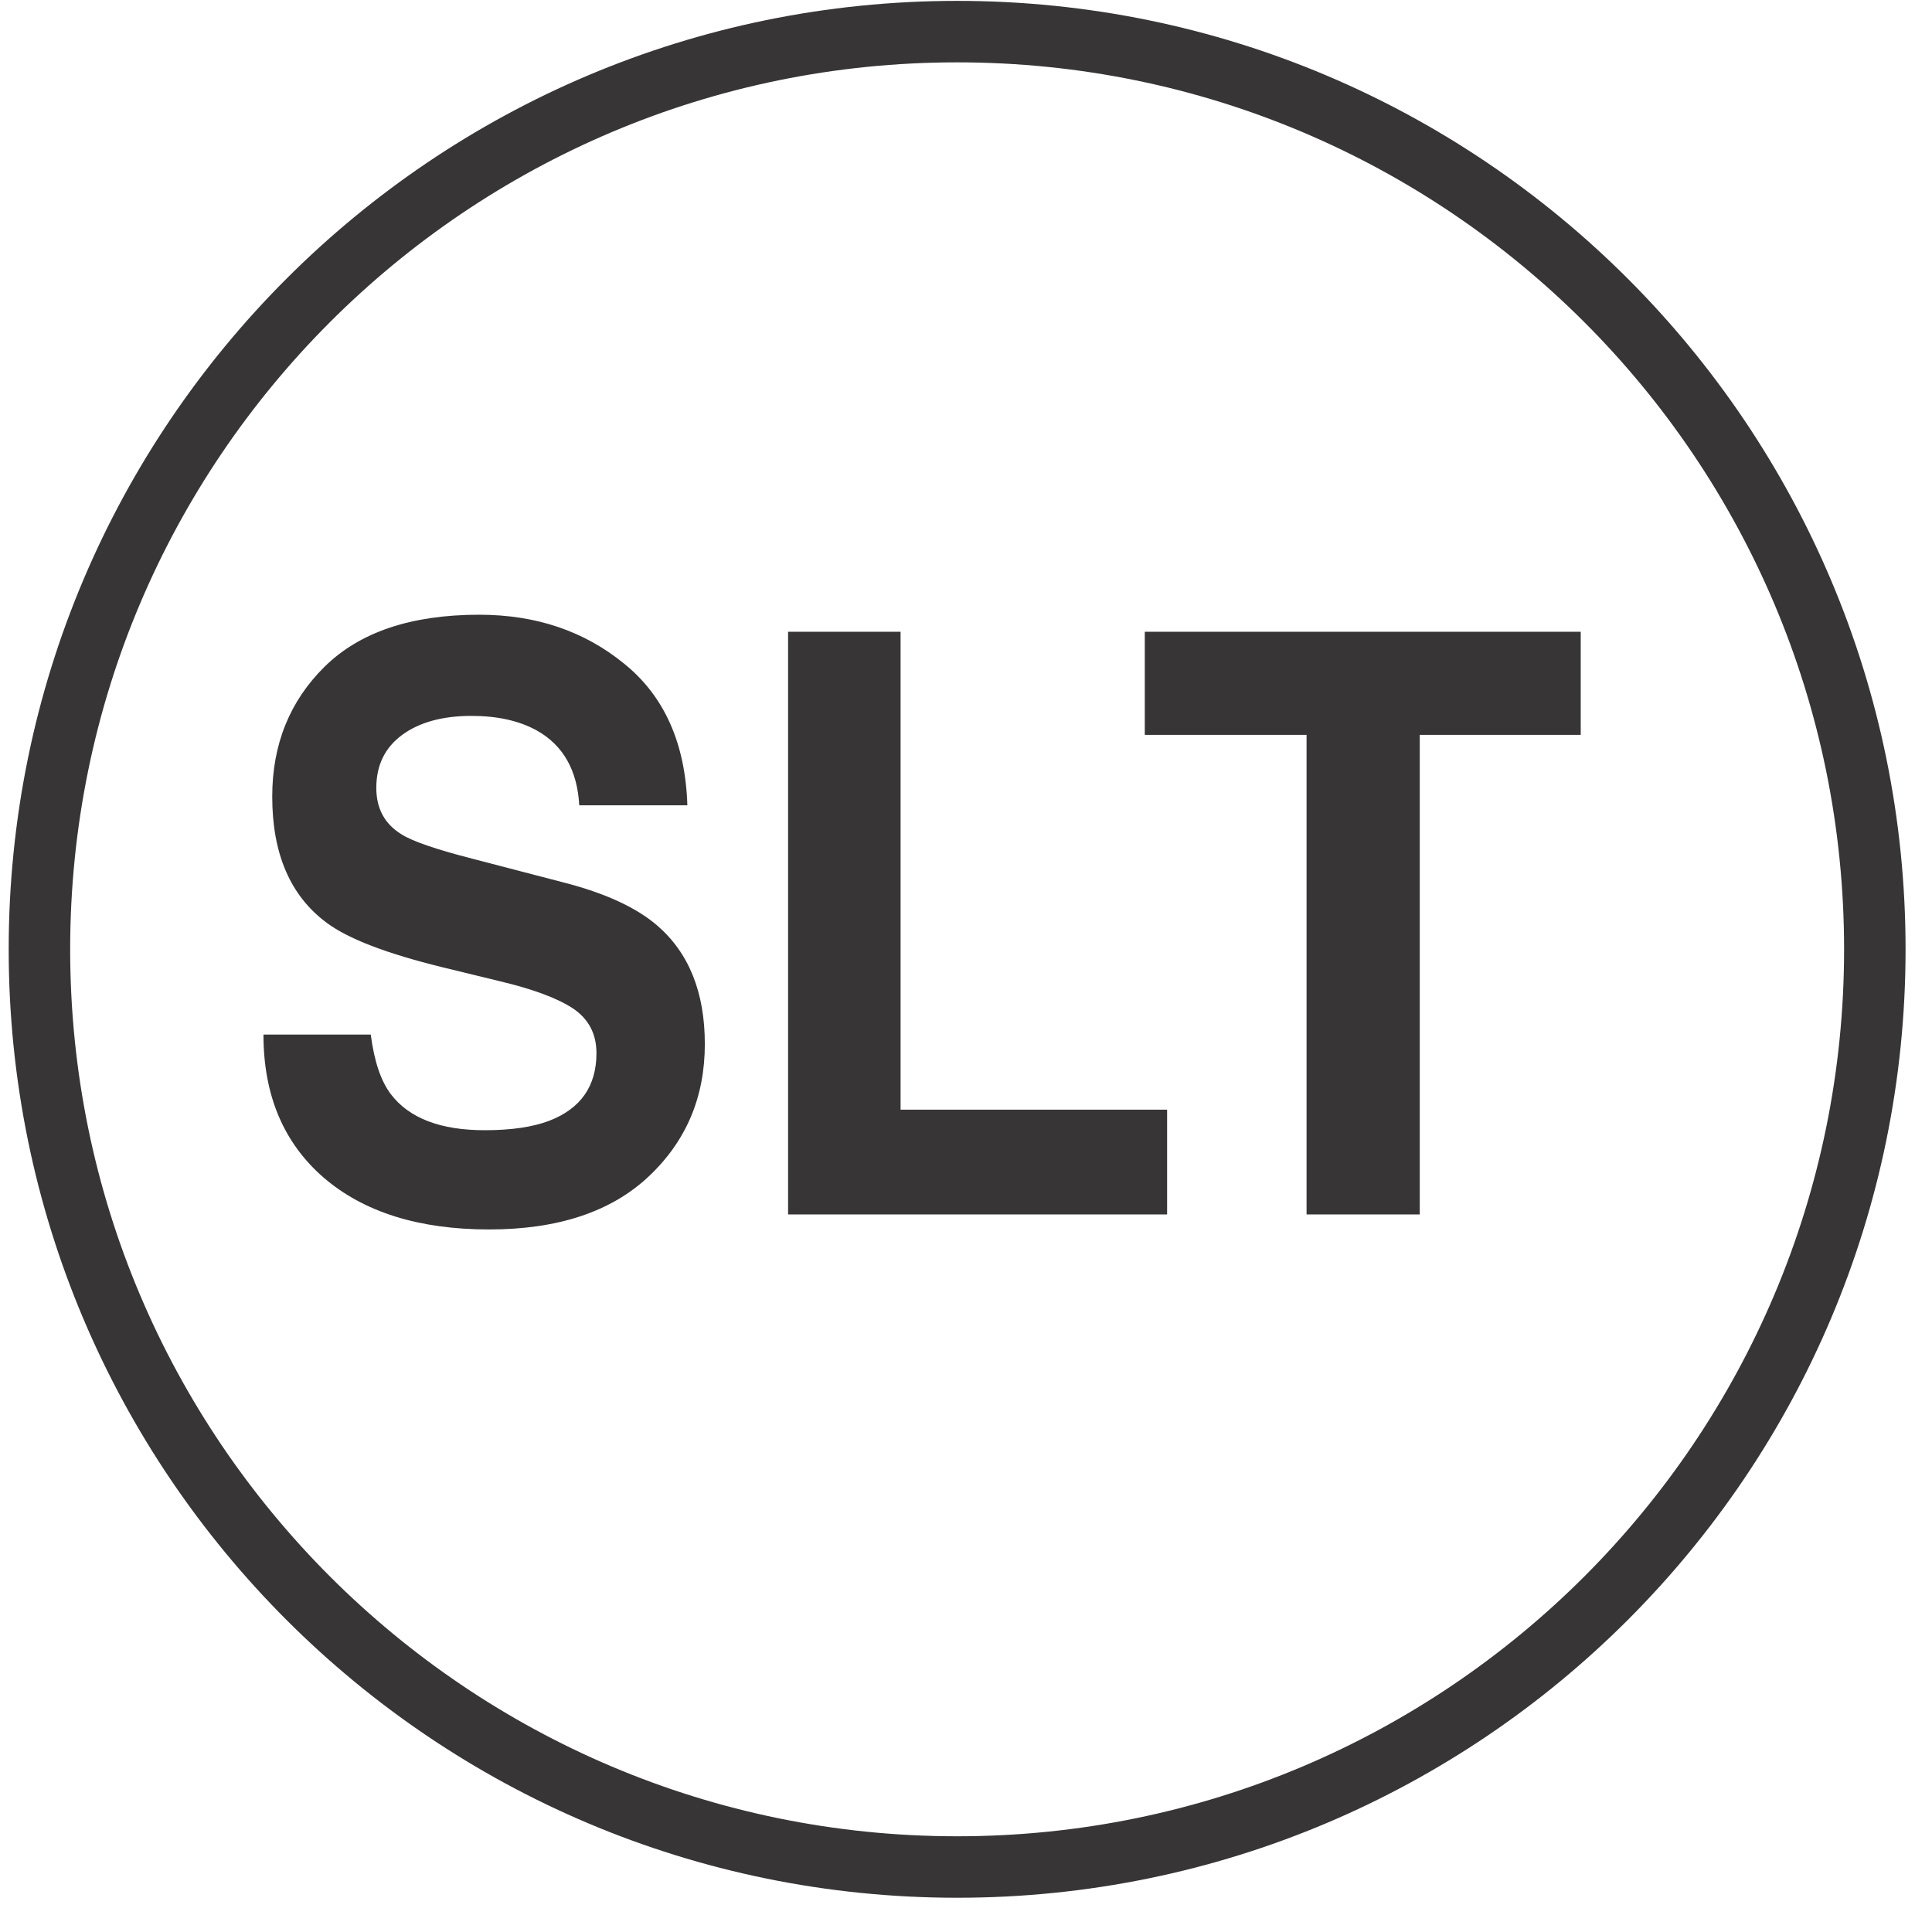 <svg width="22" height="22" viewBox="0 0 22 22" fill="none" xmlns="http://www.w3.org/2000/svg">
<path d="M5.519 12.87C5.822 12.87 6.067 12.834 6.255 12.762C6.613 12.624 6.792 12.367 6.792 11.992C6.792 11.773 6.703 11.604 6.526 11.484C6.348 11.367 6.07 11.263 5.69 11.173L5.041 11.015C4.404 10.859 3.963 10.69 3.719 10.507C3.306 10.201 3.1 9.722 3.1 9.071C3.1 8.477 3.299 7.983 3.698 7.59C4.098 7.197 4.684 7 5.457 7C6.103 7 6.653 7.186 7.108 7.558C7.565 7.927 7.805 8.465 7.827 9.17H6.596C6.574 8.771 6.413 8.487 6.114 8.319C5.914 8.208 5.666 8.152 5.37 8.152C5.04 8.152 4.777 8.224 4.58 8.368C4.383 8.513 4.285 8.714 4.285 8.972C4.285 9.209 4.382 9.386 4.576 9.503C4.7 9.581 4.966 9.672 5.374 9.777L6.43 10.052C6.893 10.172 7.242 10.333 7.478 10.534C7.843 10.846 8.026 11.297 8.026 11.889C8.026 12.495 7.812 12.999 7.382 13.401C6.955 13.8 6.351 14 5.569 14C4.771 14 4.143 13.803 3.686 13.41C3.229 13.014 3 12.471 3 11.781H4.222C4.261 12.084 4.337 12.31 4.451 12.46C4.659 12.733 5.015 12.87 5.519 12.87Z" fill="#373535"/>
<path d="M8.974 7.194H10.255V12.636H13.29V13.829H8.974V7.194Z" fill="#373535"/>
<path d="M18 7.194V8.368H16.167V13.829H14.878V8.368H13.036V7.194H18Z" fill="#373535"/>
<path d="M10.899 21.26C16.671 21.26 21.349 16.581 21.349 10.81C21.349 5.039 16.671 0.36 10.899 0.36C5.128 0.36 0.449 5.039 0.449 10.81C0.449 16.581 5.128 21.26 10.899 21.26Z" stroke="#373535" stroke-width="0.7"/>
</svg>
